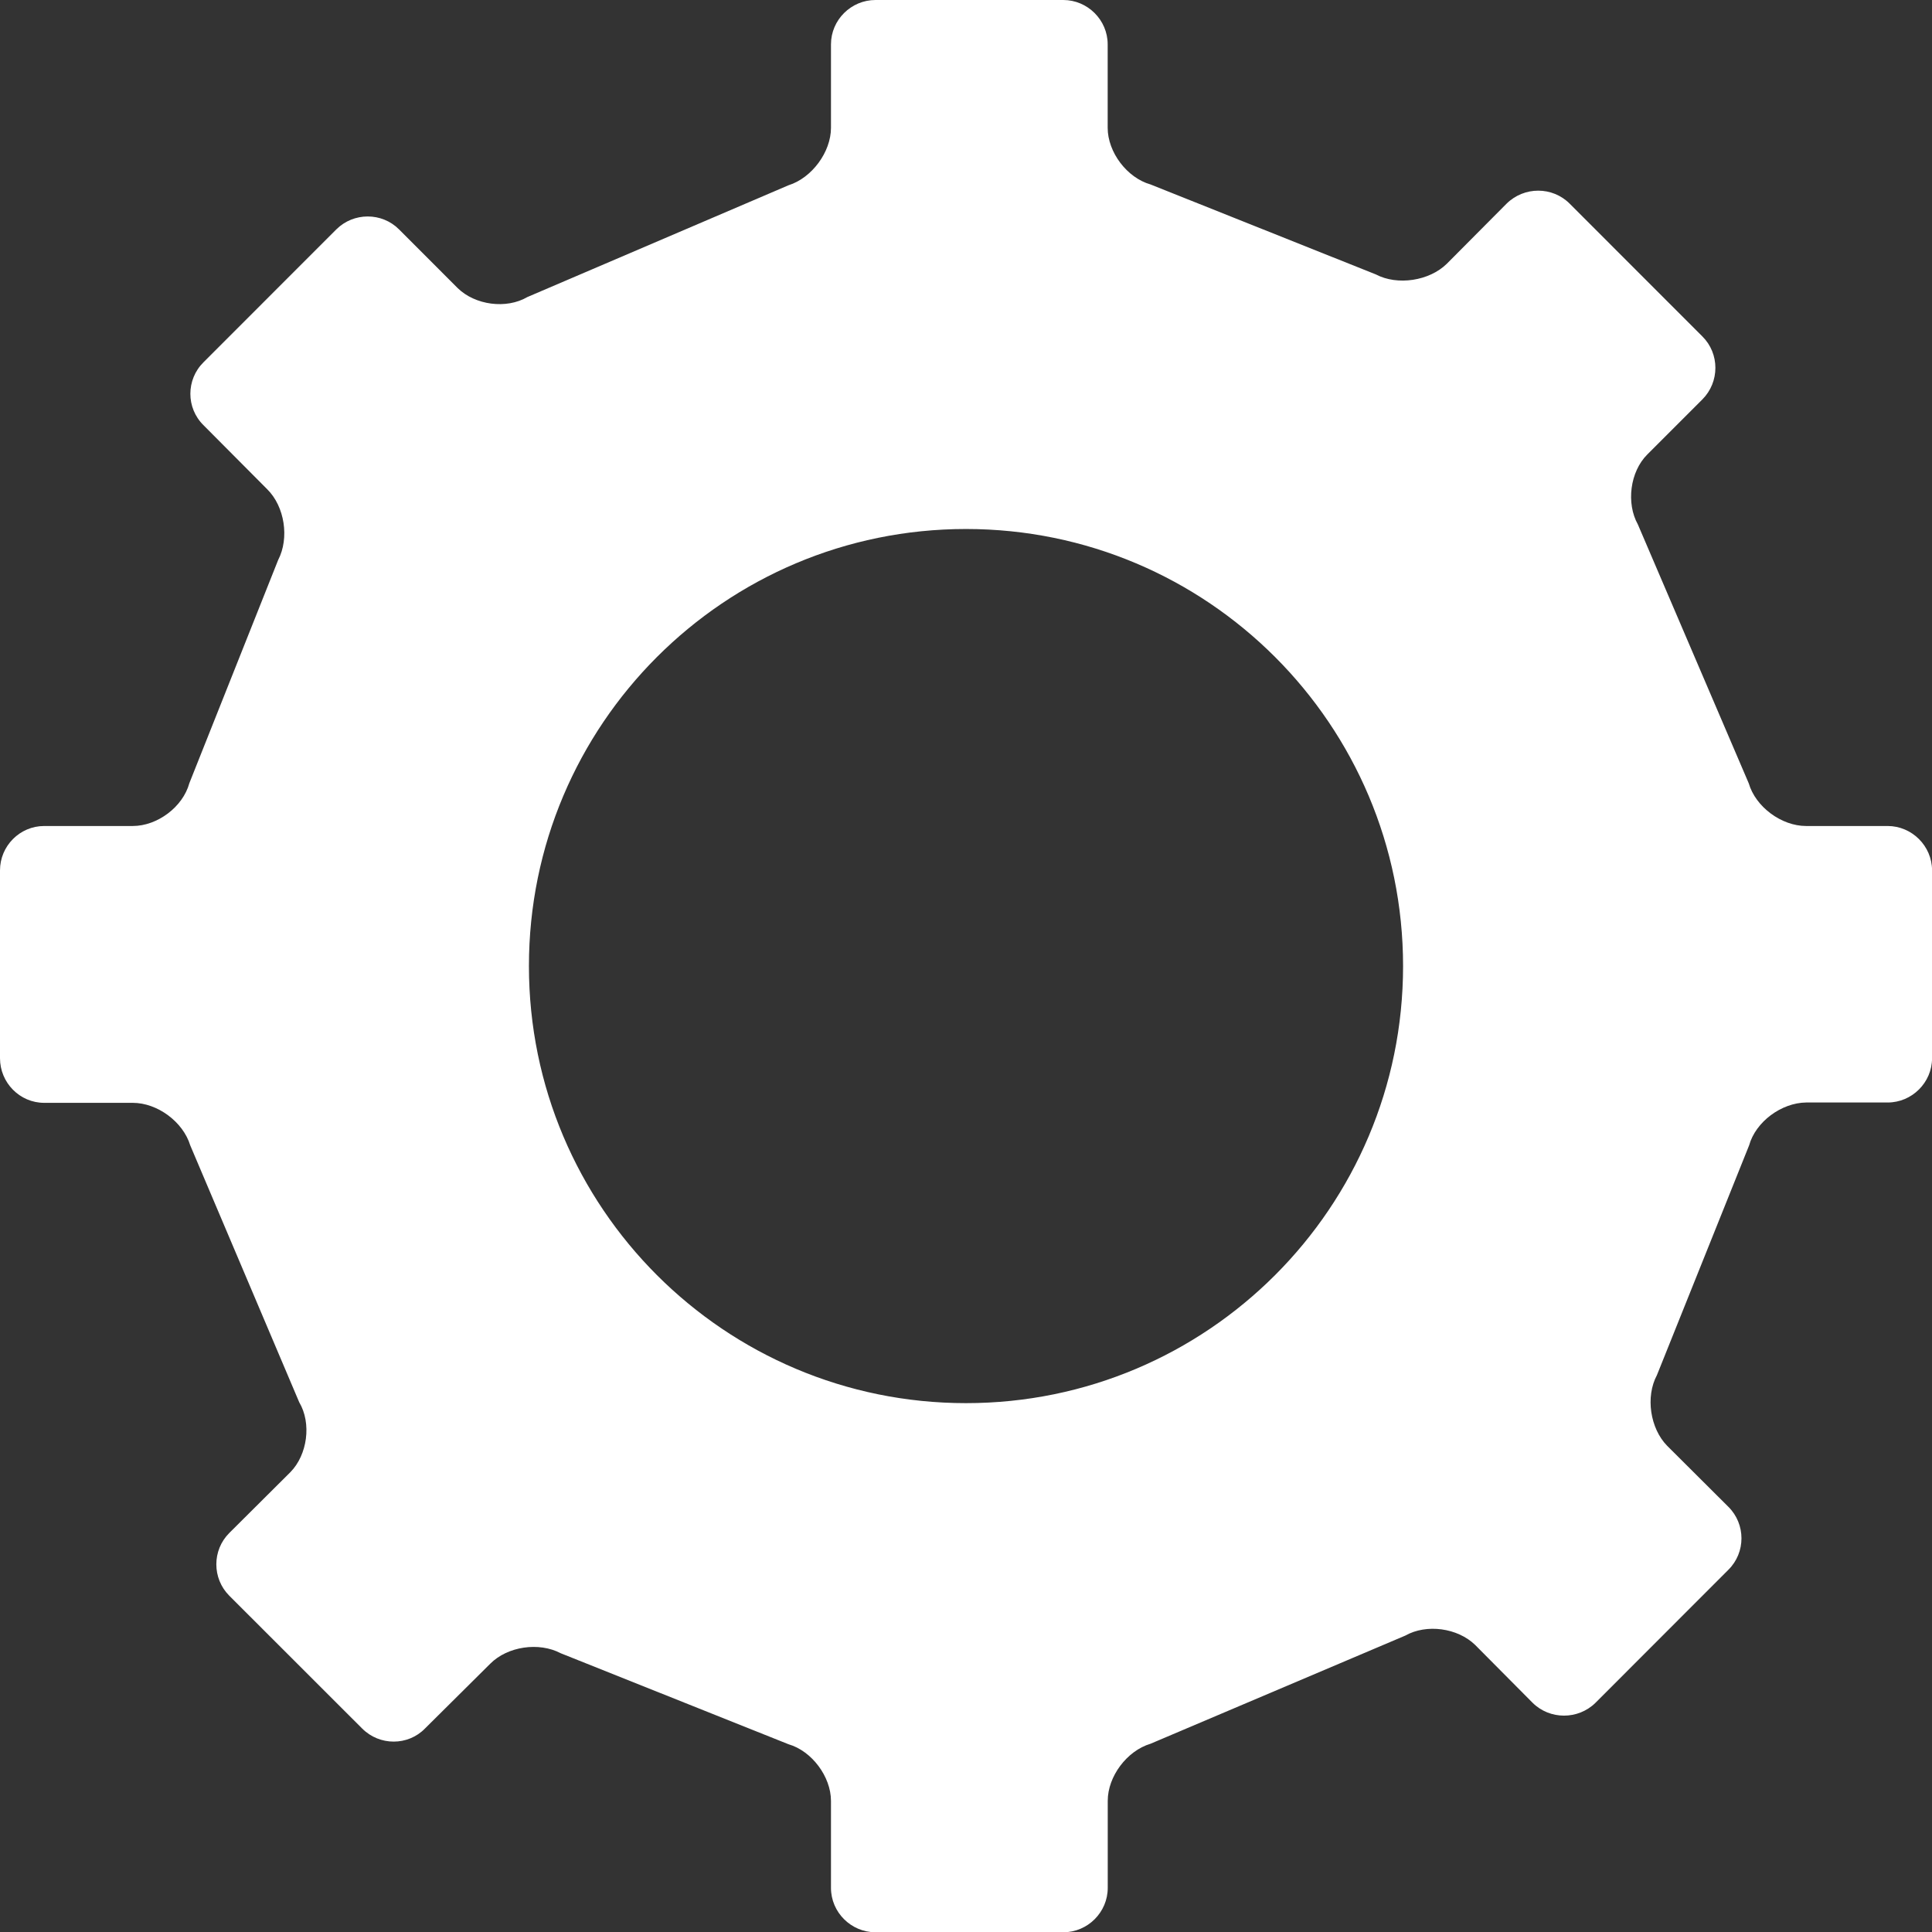 <?xml version="1.0" encoding="utf-8"?>
<!-- Generator: Adobe Illustrator 14.0.0, SVG Export Plug-In . SVG Version: 6.00 Build 43363)  -->
<!DOCTYPE svg PUBLIC "-//W3C//DTD SVG 1.1//EN" "http://www.w3.org/Graphics/SVG/1.1/DTD/svg11.dtd">
<svg version="1.1" id="Layer_1" xmlns="http://www.w3.org/2000/svg" xmlns:xlink="http://www.w3.org/1999/xlink" x="0px" y="0px"
	 width="28.732px" height="28.734px" viewBox="0 0 28.732 28.734" enable-background="new 0 0 28.732 28.734" xml:space="preserve">
<rect x="0" y="0" width="28.732" height="28.734" fill="#333333" stroke="none"/>
<g>
	<defs>
		<rect id="SVGID_1_" y="0" width="28.732" height="28.734"/>
	</defs>
	<clipPath id="SVGID_2_">
		<use xlink:href="#SVGID_1_"  overflow="visible"/>
	</clipPath>
	<path clip-path="url(#SVGID_2_)" fill="#FFFFFF" d="M28.072,12.284H26.86c-0.367,0-0.751-0.284-0.853-0.634L24.358,7.8
		c-0.176-0.315-0.118-0.784,0.14-1.041l0.82-0.82c0.257-0.259,0.257-0.679,0-0.935l-1.974-1.975c-0.257-0.258-0.678-0.258-0.939,0
		l-0.888,0.893c-0.261,0.257-0.736,0.328-1.056,0.159l-3.351-1.338c-0.35-0.099-0.637-0.48-0.637-0.842V0.659
		c0-0.362-0.299-0.659-0.66-0.659H13.02c-0.363,0-0.662,0.297-0.662,0.659v1.242c0,0.362-0.286,0.746-0.631,0.854L7.842,4.418
		C7.531,4.6,7.066,4.539,6.806,4.284L5.935,3.412c-0.256-0.257-0.676-0.257-0.934,0L3.026,5.388c-0.26,0.258-0.26,0.679,0,0.935
		l0.947,0.952c0.262,0.258,0.332,0.728,0.164,1.052l-1.321,3.32C2.72,12,2.341,12.284,1.974,12.284H0.657
		C0.295,12.284,0,12.581,0,12.944v2.793c0,0.366,0.295,0.664,0.657,0.664h1.317c0.367,0,0.748,0.282,0.855,0.632l1.621,3.821
		c0.186,0.313,0.122,0.781-0.131,1.039L3.41,22.798c-0.257,0.256-0.257,0.676,0,0.933l1.977,1.976c0.258,0.258,0.679,0.258,0.932,0
		l0.972-0.965c0.257-0.258,0.723-0.327,1.049-0.155l3.387,1.353c0.345,0.1,0.631,0.481,0.631,0.842v1.294
		c0,0.363,0.299,0.66,0.662,0.66h2.794c0.361,0,0.66-0.297,0.66-0.66V26.78c0-0.36,0.283-0.742,0.637-0.848l3.788-1.608
		c0.315-0.178,0.778-0.115,1.039,0.139l0.854,0.86c0.257,0.255,0.677,0.255,0.936,0l1.977-1.979c0.258-0.256,0.258-0.677,0-0.934
		l-0.912-0.909c-0.253-0.258-0.324-0.729-0.152-1.05l1.371-3.417c0.098-0.352,0.481-0.634,0.849-0.638h1.212
		c0.36,0,0.66-0.296,0.66-0.66v-2.793C28.732,12.581,28.433,12.284,28.072,12.284 M14.366,20.867c-3.59,0-6.5-2.91-6.5-6.5
		s2.91-6.5,6.5-6.5s6.5,2.91,6.5,6.5S17.956,20.867,14.366,20.867"/>
</g>
</svg>
